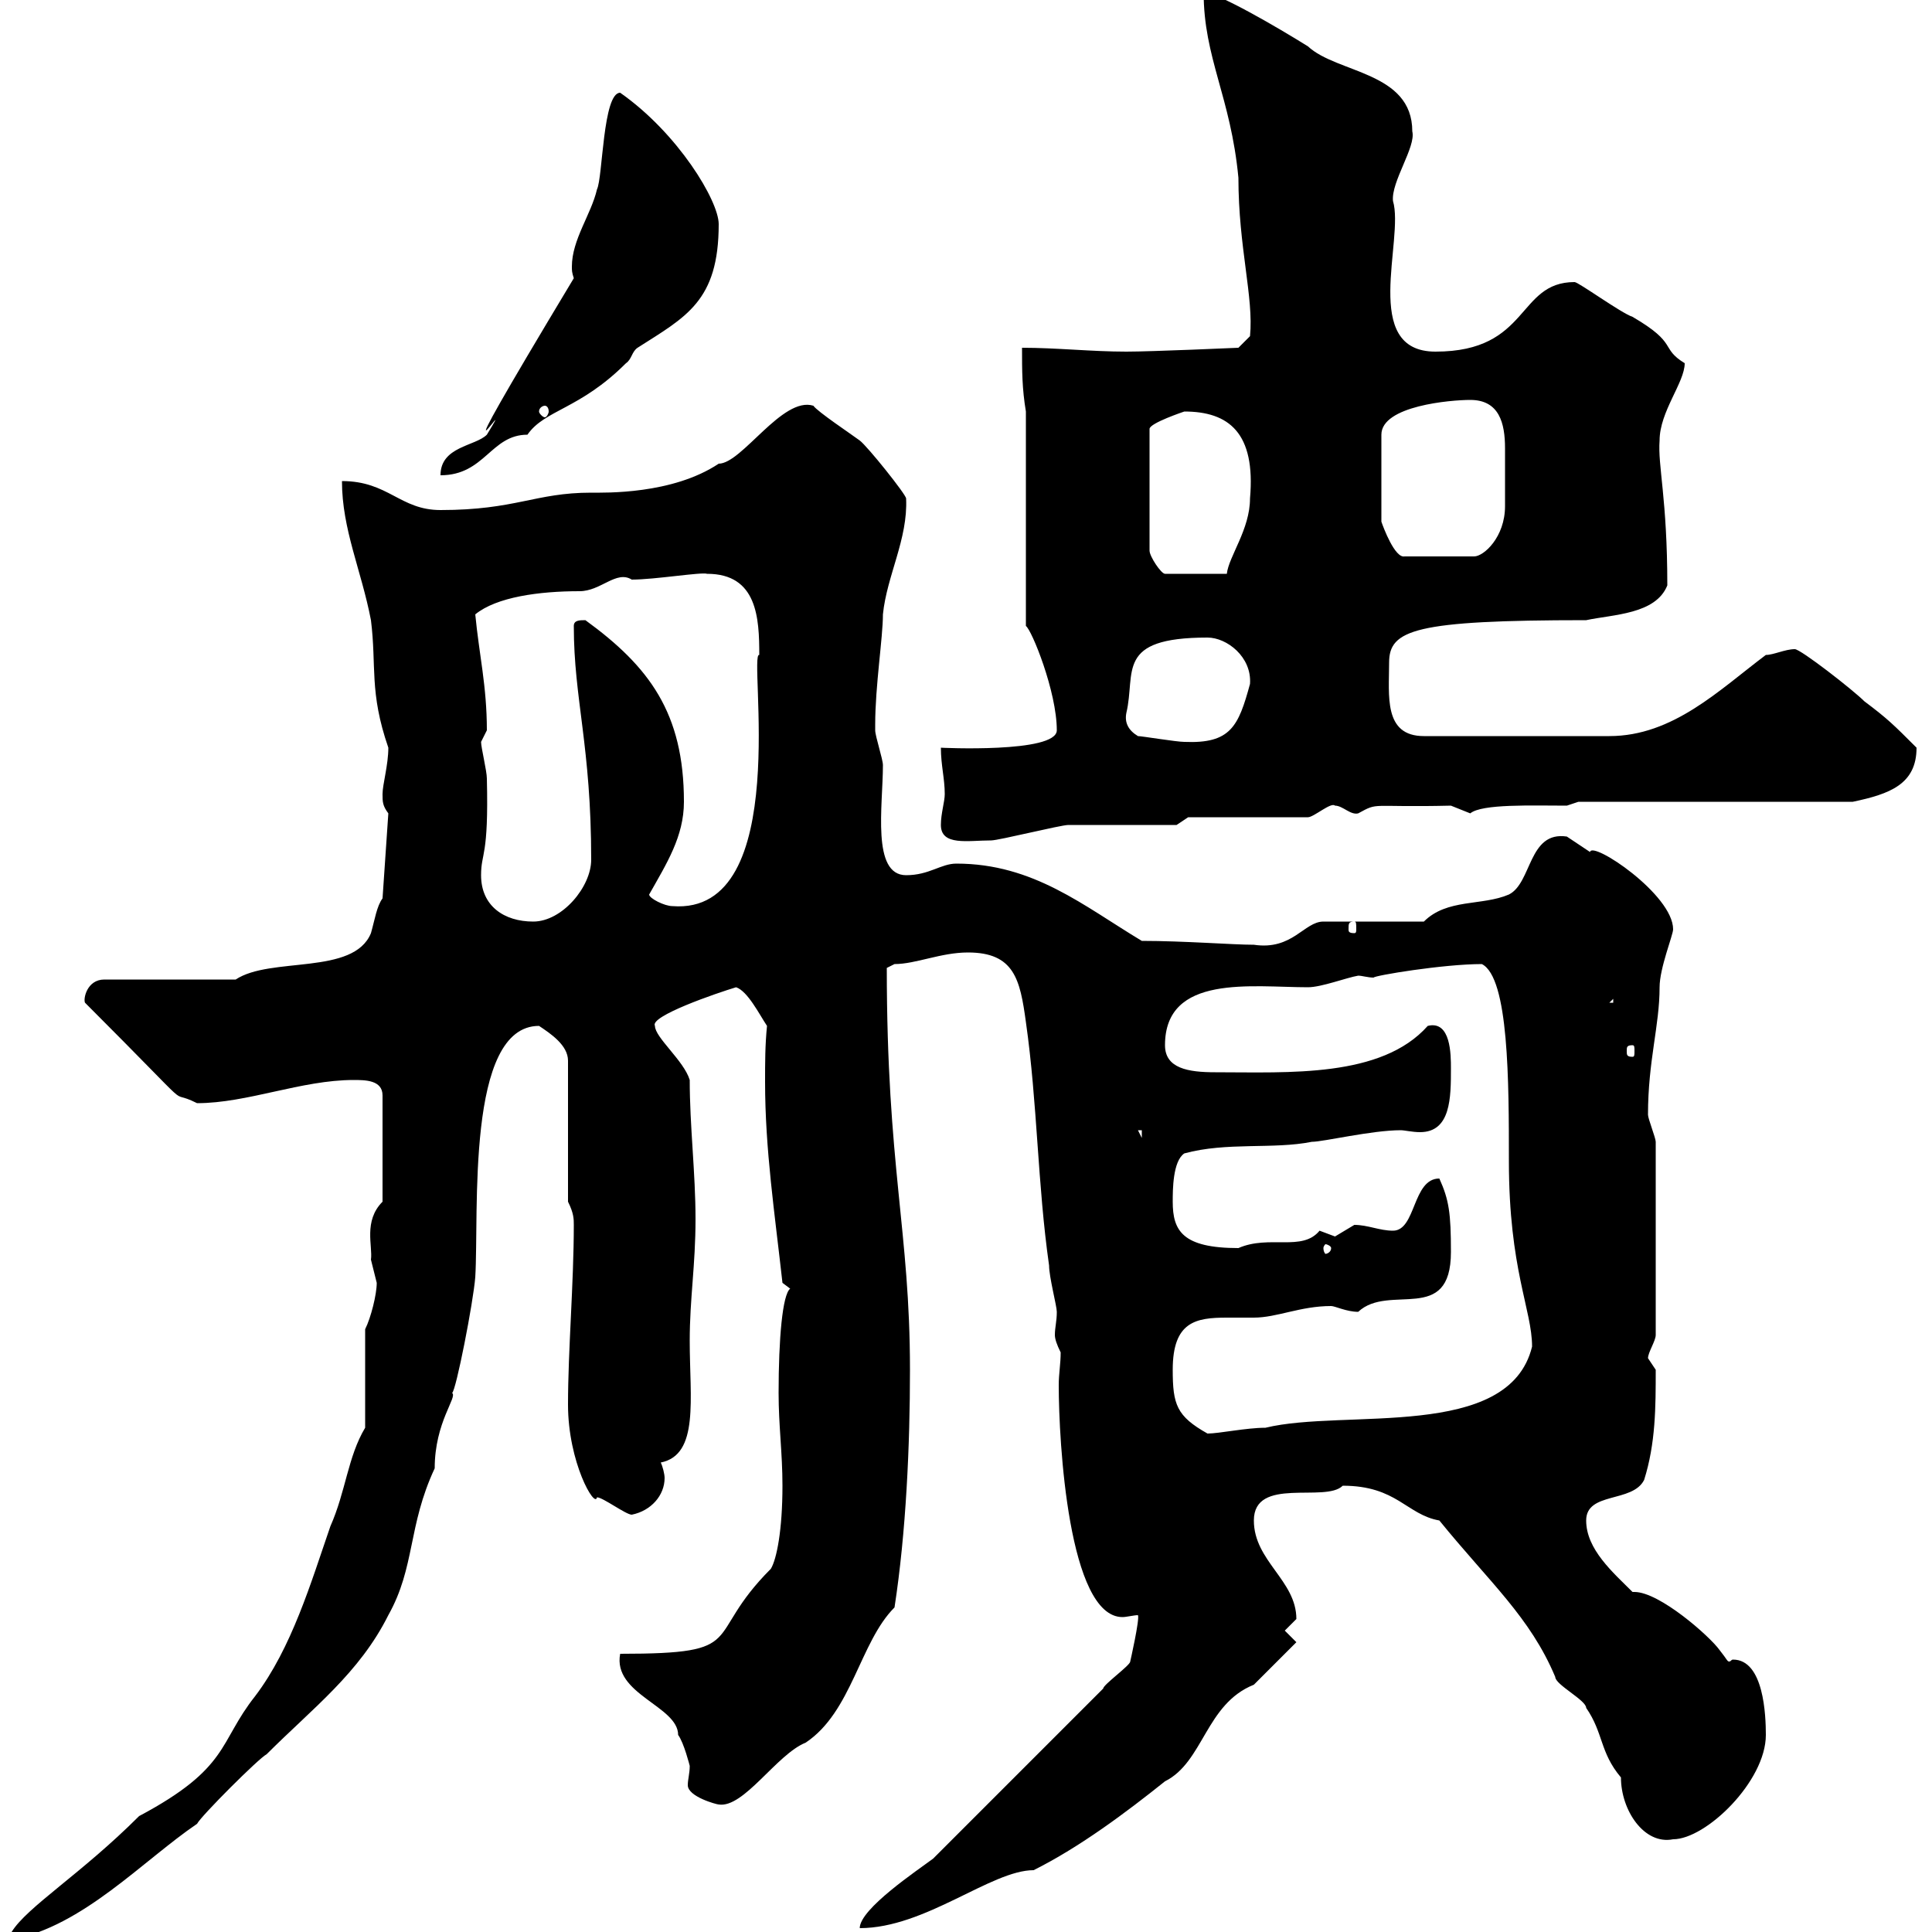 <svg xmlns="http://www.w3.org/2000/svg" xmlns:xlink="http://www.w3.org/1999/xlink" width="300" height="300"><path d="M56.70 221.70C54 226.20 53.70 231.60 51.30 237C48.30 245.70 45.30 255.90 39.60 263.40C33.90 270.60 35.70 274.50 21.60 282C12.60 291 4.20 296.10 1.80 300L1.80 301.20C12.90 299.10 22.20 288.90 30.60 283.20C31.20 282 40.20 273 41.40 272.40C48.60 265.20 55.80 259.80 60.30 250.80C64.50 243.30 63.30 237 67.50 228C67.50 220.80 71.10 216.90 70.20 216.30C70.80 216 73.50 202.20 73.80 198.30C74.40 188.40 72.30 159.30 83.70 159.30C85.50 160.50 88.20 162.30 88.20 164.70L88.20 186.60C89.10 188.40 89.10 189.30 89.10 190.20C89.10 199.20 88.20 209.70 88.20 218.10C88.20 227.10 92.40 234.30 92.70 232.50C93.60 232.50 97.20 235.20 98.10 235.20C101.10 234.60 103.20 232.20 103.20 229.50C103.20 228.90 102.90 227.70 102.60 227.10C108.60 225.90 107.10 217.20 107.10 208.20C107.10 201.60 108 196.50 108 189.30C108 182.10 107.10 174.90 107.10 167.70C106.20 164.70 101.70 161.10 101.70 159.30C100.80 157.80 111.30 154.20 114.30 153.30C116.10 153.90 117.90 157.50 119.10 159.30C118.80 162.30 118.80 165 118.80 168C118.80 178.50 120.30 188.40 121.50 199.20C121.50 199.20 122.70 200.10 122.70 200.10C121.50 201 120.90 207.90 120.90 216.30C120.90 221.40 121.50 225.60 121.50 230.70C121.50 237.60 120.60 242.10 119.70 243.60C108.90 254.40 116.70 256.80 96.30 256.80C95.10 263.10 105.30 264.90 105.30 269.40C106.20 270.60 107.10 274.20 107.10 274.20C107.10 275.40 106.80 276.30 106.80 277.20C106.80 279 111.30 280.20 111.60 280.20C115.50 280.80 120.60 272.40 125.10 270.60C132.30 265.80 133.50 255 138.90 249.60C140.70 237.90 141.30 224.40 141.30 212.70C141.30 191.10 137.70 181.20 137.70 150.30C137.70 150.30 138.90 149.70 138.90 149.70C142.20 149.70 146.10 147.90 150.30 147.90C157.50 147.90 158.40 152.10 159.30 158.70C161.10 171.30 161.10 183.90 162.90 196.50C162.90 198.30 164.10 202.80 164.10 203.70C164.10 205.20 163.80 206.10 163.80 207.30C163.80 207.90 164.10 208.80 164.70 210C164.70 211.80 164.40 213.30 164.40 215.10C164.40 223.80 165.90 251.10 174.30 251.10C174.90 251.10 176.10 250.80 176.70 250.80C177 251.40 175.50 258 175.50 258C175.50 258.60 171.30 261.60 171.30 262.20C161.10 272.40 153.30 280.20 144.90 288.60C142.50 290.40 133.50 296.40 133.50 299.40C143.70 299.40 153.90 290.40 160.50 290.40C167.70 286.80 174.90 281.40 180.90 276.60C186.90 273.60 187.20 264.60 194.70 261.60C195.90 260.40 200.10 256.20 201.30 255L199.50 253.20C199.50 253.20 201.30 251.40 201.30 251.40C201.30 245.40 194.70 242.40 194.70 236.10C194.70 229.20 205.80 233.40 208.50 230.70C216.90 230.70 218.40 235.20 223.50 236.10C231.30 245.70 237.60 251.10 241.50 260.40C241.50 261.60 246.30 264 246.30 265.20C249 269.10 248.40 272.10 251.70 276C251.70 281.10 255.30 286.50 259.80 285.60C264.90 285.60 274.20 276.60 274.20 269.40C274.20 266.40 273.90 257.70 269.10 257.70C268.80 257.70 268.80 258 268.50 258C268.20 258 268.20 257.70 267 256.20C265.50 254.10 257.70 247.20 253.80 247.20C253.50 247.20 253.50 247.20 253.50 247.20C250.50 244.20 246.30 240.60 246.30 236.10C246.30 231.60 253.50 233.40 255.30 229.80C257.10 224.10 257.10 218.40 257.10 212.70C257.10 212.70 255.90 210.90 255.90 210.90C255.90 210 257.10 208.20 257.10 207.30L257.10 177.30C257.10 176.70 255.90 173.70 255.90 173.10C255.90 164.70 257.70 159.30 257.70 153.30C257.70 150.30 259.80 145.20 259.80 144.30C259.80 138.90 247.20 130.50 246.90 132.30C246.90 132.30 243.30 129.90 243.30 129.90C237.30 129 237.90 137.10 234.30 138.90C230.10 140.70 224.70 139.50 221.10 143.10L205.50 143.10C202.50 143.10 200.70 147.60 194.70 146.70C191.40 146.70 183.90 146.10 177.30 146.10C168.30 140.70 160.50 134.10 148.50 134.10C146.10 134.10 144.30 135.90 140.70 135.90C135.30 135.90 137.10 125.10 137.10 118.80C137.10 117.90 135.90 114.30 135.90 113.40C135.90 112.50 135.90 112.50 135.90 112.50C135.90 106.50 137.10 99 137.10 95.40C137.70 89.40 141 83.70 140.70 77.40C140.70 76.80 134.70 69.30 133.50 68.40C132.30 67.50 126.90 63.90 126.30 63C121.50 61.50 115.20 72 111.60 72C104.40 76.80 93.90 76.50 91.80 76.50C83.10 76.50 80.10 79.20 68.40 79.20C62.10 79.20 60.30 74.70 53.10 74.70C53.10 82.20 56.10 88.50 57.60 96.30C58.50 103.50 57.30 107.40 60.30 116.10C60.30 118.80 59.40 121.80 59.40 123.30C59.40 124.50 59.40 125.10 60.30 126.30L59.40 139.50C58.50 140.70 58.20 142.80 57.60 144.90C54.90 151.50 42 148.50 36.60 152.10L16.20 152.10C13.50 152.10 12.90 155.10 13.20 155.70C32.10 174.60 25.20 168.60 30.60 171.30C38.40 171.30 46.80 167.70 54.90 167.70C56.70 167.70 59.40 167.70 59.40 170.10L59.40 186.60C56.40 189.60 57.90 193.50 57.60 195.60C57.60 195.60 58.50 199.20 58.50 199.20C58.50 201 57.60 204.60 56.70 206.40ZM182.10 212.70C182.10 205.20 185.70 204.60 190.50 204.60C191.70 204.60 193.20 204.60 194.70 204.60C198.30 204.60 201.90 202.80 206.70 202.80C207.30 202.80 209.10 203.70 210.90 203.70C215.70 199.20 225.30 205.80 225.30 194.40C225.30 188.40 225 186.30 223.50 183C219.30 183 219.90 191.10 216.30 191.10C214.20 191.10 212.40 190.20 210.30 190.20C210.30 190.20 207.30 192 207.30 192C207.30 192 204.90 191.10 204.90 191.10C202.20 194.40 197.10 191.70 192.30 193.80C183.60 193.80 182.10 191.10 182.10 186.60C182.10 184.80 182.10 180.30 183.90 179.10C190.50 177.30 197.70 178.50 203.70 177.30C205.50 177.30 213 175.50 217.50 175.50C218.10 175.50 219.30 175.80 220.50 175.80C225.30 175.80 225.30 170.40 225.30 165.90C225.30 163.80 225.30 158.40 221.70 159.30C214.50 167.40 200.10 166.50 188.70 166.50C184.50 166.50 180.90 165.90 180.90 162.30C180.90 151.20 194.40 153.30 203.10 153.30C205.20 153.30 209.10 151.80 210.90 151.50C211.50 151.50 212.40 151.80 213.30 151.80C213.30 151.50 224.10 149.70 230.10 149.70C234.30 151.80 234.30 168 234.30 180.30C234.30 197.10 237.90 203.40 237.90 209.10C234.30 223.80 208.80 218.70 196.50 221.70C193.50 221.70 189.30 222.60 187.50 222.60C182.70 219.90 182.10 218.10 182.10 212.70ZM206.70 193.80C206.70 194.40 206.10 194.70 205.80 194.70C205.80 194.70 205.50 194.40 205.50 193.80C205.50 193.50 205.80 193.20 205.80 193.20C206.10 193.20 206.70 193.50 206.70 193.80ZM176.70 175.50L177.30 175.50L177.30 176.70ZM253.50 162.30C253.80 162.30 253.80 162.60 253.80 163.20C253.80 163.80 253.80 164.10 253.50 164.10C252.60 164.10 252.60 163.80 252.60 163.20C252.60 162.60 252.60 162.30 253.50 162.30ZM250.50 155.10L250.50 155.70L249.90 155.70ZM210.30 143.10C210.60 143.10 210.60 143.40 210.60 144.30C210.60 144.60 210.60 144.90 210.30 144.90C209.40 144.90 209.40 144.60 209.40 144.30C209.40 143.40 209.40 143.10 210.30 143.10ZM74.70 135.90C74.70 132.30 75.90 133.20 75.60 120.90C75.60 119.70 74.70 116.10 74.70 115.20C74.70 115.20 75.60 113.40 75.60 113.40C75.60 106.50 74.40 101.70 73.80 95.40C77.10 92.70 83.70 91.80 90 91.80C93.30 91.80 95.70 88.50 98.10 90C101.70 90 108.90 88.80 109.80 89.10C117.60 89.10 117.90 96 117.90 101.70C116.10 101.10 123.30 142.20 104.40 140.70C103.20 140.70 100.80 139.50 100.80 138.90C103.50 134.10 106.20 129.90 106.20 124.50C106.20 110.70 100.80 103.50 90.90 96.30C90 96.30 89.10 96.30 89.10 97.20C89.10 108.60 91.80 115.80 91.80 133.50C91.80 137.70 87.30 143.10 82.80 143.10C78.30 143.10 74.70 140.70 74.70 135.90ZM146.10 128.10C146.10 131.40 150.30 130.50 153.90 130.50C155.10 130.50 164.70 128.10 165.90 128.10C168.30 128.10 180.30 128.10 182.70 128.10L184.50 126.90L203.10 126.90C204 126.90 206.70 124.50 207.30 125.10C208.50 125.10 209.70 126.60 210.90 126.30C214.20 124.50 212.40 125.40 225.30 125.10C225.30 125.10 228.30 126.30 228.30 126.30C230.10 124.80 237.90 125.10 243.30 125.10L245.10 124.50L287.70 124.50C293.40 123.30 297.60 121.80 297.60 116.10C294 112.50 293.10 111.60 289.50 108.90C287.70 107.10 279.60 100.80 278.70 100.80C277.20 100.80 275.40 101.70 274.20 101.70C267 107.10 259.80 114.30 249.90 114.30L221.10 114.30C214.80 114.30 215.70 108 215.70 102.90C215.70 97.80 219.60 96.30 246.30 96.30C250.50 95.40 257.10 95.40 258.90 90.90C258.90 77.40 257.40 72.30 257.70 68.40C257.70 63.90 261.60 59.40 261.60 56.40C257.70 54 260.70 53.40 253.50 49.20C251.70 48.60 245.10 43.80 244.50 43.80C235.50 43.80 237.60 54.60 222.90 54.60C211.20 54.60 218.10 37.20 216.30 31.20C216 28.20 219.90 22.80 219.30 20.40C219.30 11.10 207.60 11.40 203.10 7.20C198.30 4.20 189-1.20 186.90-1.20C186.90 9 191.10 15 192.30 27.60C192.30 38.40 194.70 46.20 194.10 52.20L192.30 54C192.30 54 178.80 54.60 174.90 54.60C169.50 54.60 164.10 54 158.70 54C158.70 57.60 158.70 60.30 159.30 63.90L159.30 97.20C160.20 97.80 164.10 107.40 164.10 113.40C164.10 117 145.80 116.10 146.10 116.10C146.10 118.80 146.70 120.90 146.70 123.30C146.70 124.50 146.10 126.30 146.10 128.10ZM176.70 114.30C175.20 113.40 174.60 112.20 174.90 110.70C176.40 104.40 173.10 99 187.50 99C190.50 99 194.40 102 194.10 106.20C192.30 112.80 191.10 115.50 183.90 115.20C182.70 115.20 177.30 114.30 176.70 114.30ZM183.90 63.90C190.80 63.90 195 67.20 194.10 77.40C194.10 82.20 190.80 86.40 190.50 89.10L180.90 89.10C180.30 89.10 178.50 86.40 178.50 85.50L178.50 66.60C178.50 65.70 183.90 63.90 183.90 63.90ZM228.30 62.10C232.80 62.10 233.70 65.70 233.70 69.60C233.70 71.40 233.70 73.80 233.70 75.60C233.70 76.20 233.70 77.40 233.70 78.60C233.70 83.40 230.40 86.40 228.90 86.40L218.10 86.40C216.60 86.70 214.80 81.90 214.50 81L214.50 67.50C214.50 63 225.30 62.10 228.30 62.10ZM89.10 43.20C65.10 83.10 81.30 58.20 75.60 67.50C73.80 69.30 68.40 69.30 68.40 73.80C75.30 73.80 76.20 67.50 81.90 67.50C84.60 63.60 90 63.60 97.20 56.40C98.10 55.80 98.10 54.60 99 54C106.50 49.20 111.60 46.80 111.60 34.80C111.60 31.20 105.30 20.70 96.30 14.40C93.60 14.40 93.60 27.60 92.70 29.40C91.80 33.30 88.80 37.20 88.80 41.40C88.80 42 88.80 42.30 89.10 43.20ZM84.60 63C84.90 63 85.20 63.30 85.20 63.90C85.20 64.20 84.90 64.80 84.60 64.80C84.30 64.80 83.70 64.20 83.70 63.90C83.70 63.30 84.30 63 84.60 63Z"/></svg>
